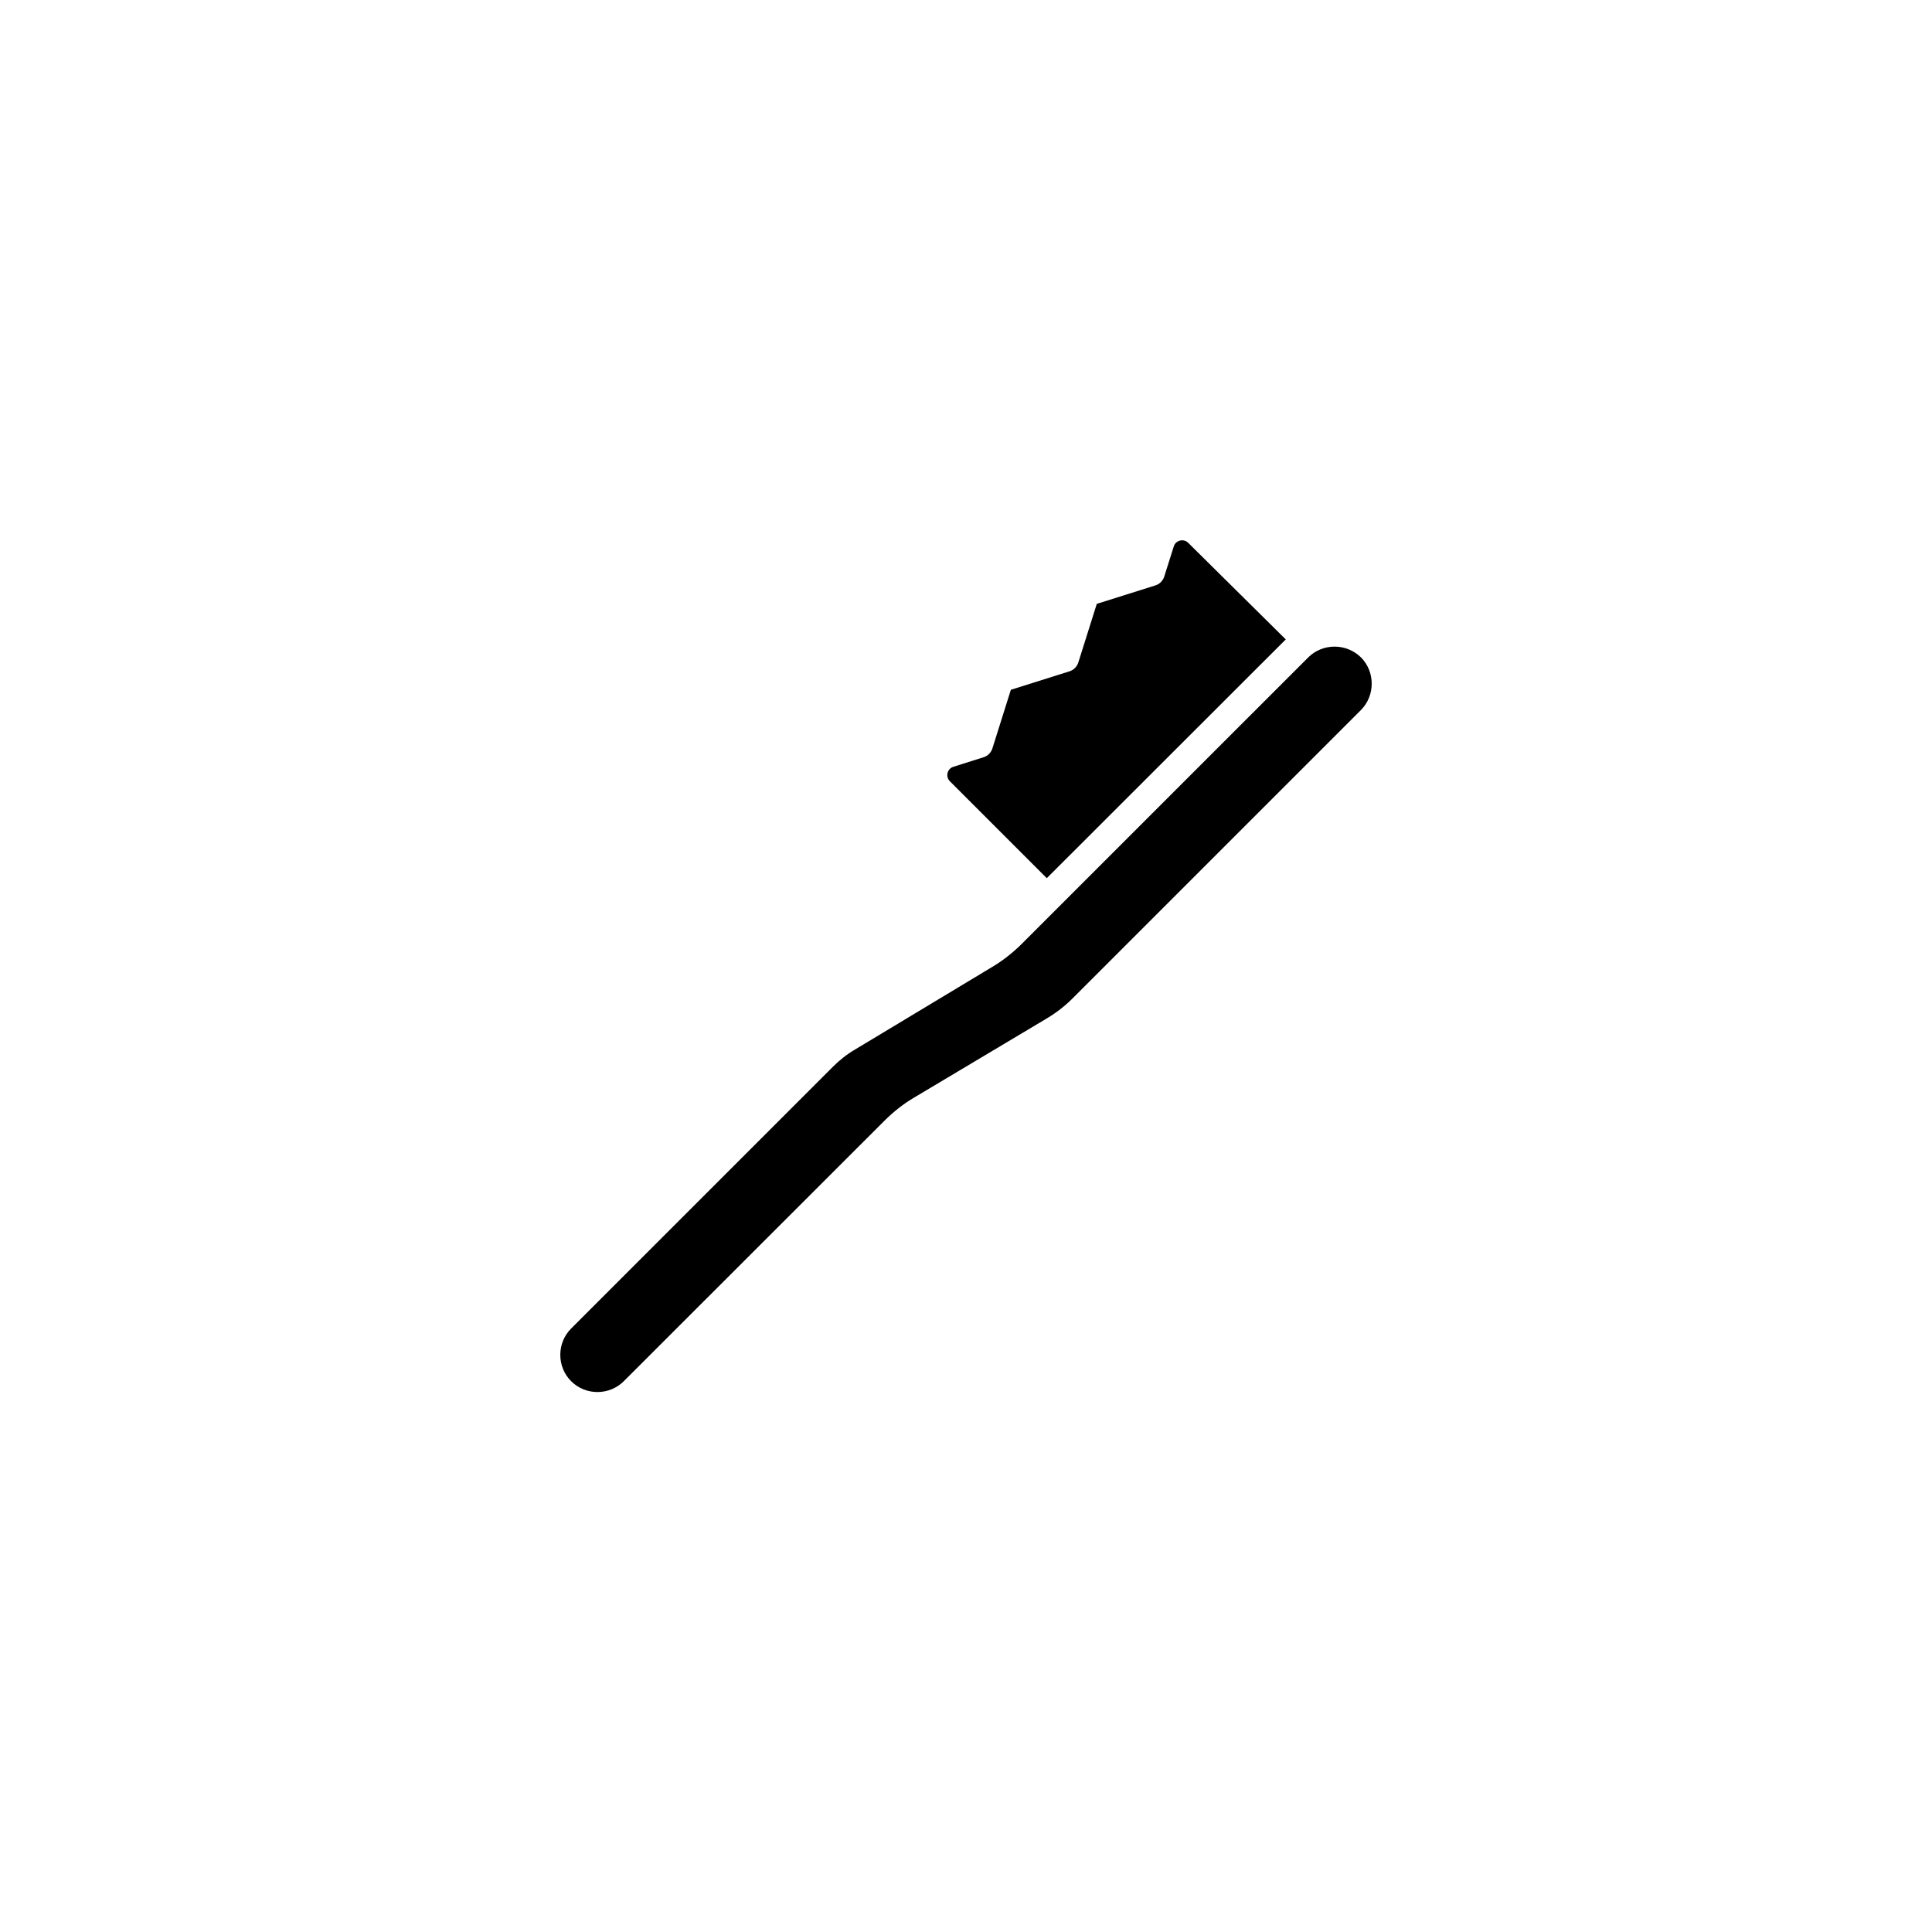 <?xml version="1.0" encoding="UTF-8"?>
<!-- Uploaded to: SVG Repo, www.svgrepo.com, Generator: SVG Repo Mixer Tools -->
<svg fill="#000000" width="800px" height="800px" version="1.1" viewBox="144 144 512 512" xmlns="http://www.w3.org/2000/svg">
 <g>
  <path d="m504.64 332.19-76.43 76.426c-2.016 2.016-4.231 3.727-6.648 5.188l-35.469 21.16c-2.719 1.613-5.188 3.578-7.457 5.793l-69.324 69.277c-3.828 3.828-10.125 3.828-13.957 0-3.828-3.828-3.828-10.125 0-13.957l69.375-69.375c1.762-1.762 3.727-3.324 5.894-4.586l36.324-21.867c2.871-1.715 5.543-3.828 7.91-6.195l75.824-75.82c1.914-1.914 4.434-2.871 7.004-2.871 2.519 0 5.039 0.957 7.004 2.871 3.777 3.828 3.777 10.125-0.051 13.957z"/>
  <path d="m484.74 313.45-63.328 63.277-25.695-25.695c-1.211-1.211-0.707-3.324 0.957-3.828l7.961-2.519c1.16-0.352 2.016-1.258 2.367-2.367l4.887-15.516 15.516-4.887c1.16-0.352 2.016-1.258 2.367-2.367l4.887-15.516 15.516-4.887c1.16-0.352 2.016-1.258 2.367-2.367l2.519-7.961c0.504-1.664 2.621-2.168 3.828-0.957z"/>
 </g>
</svg>